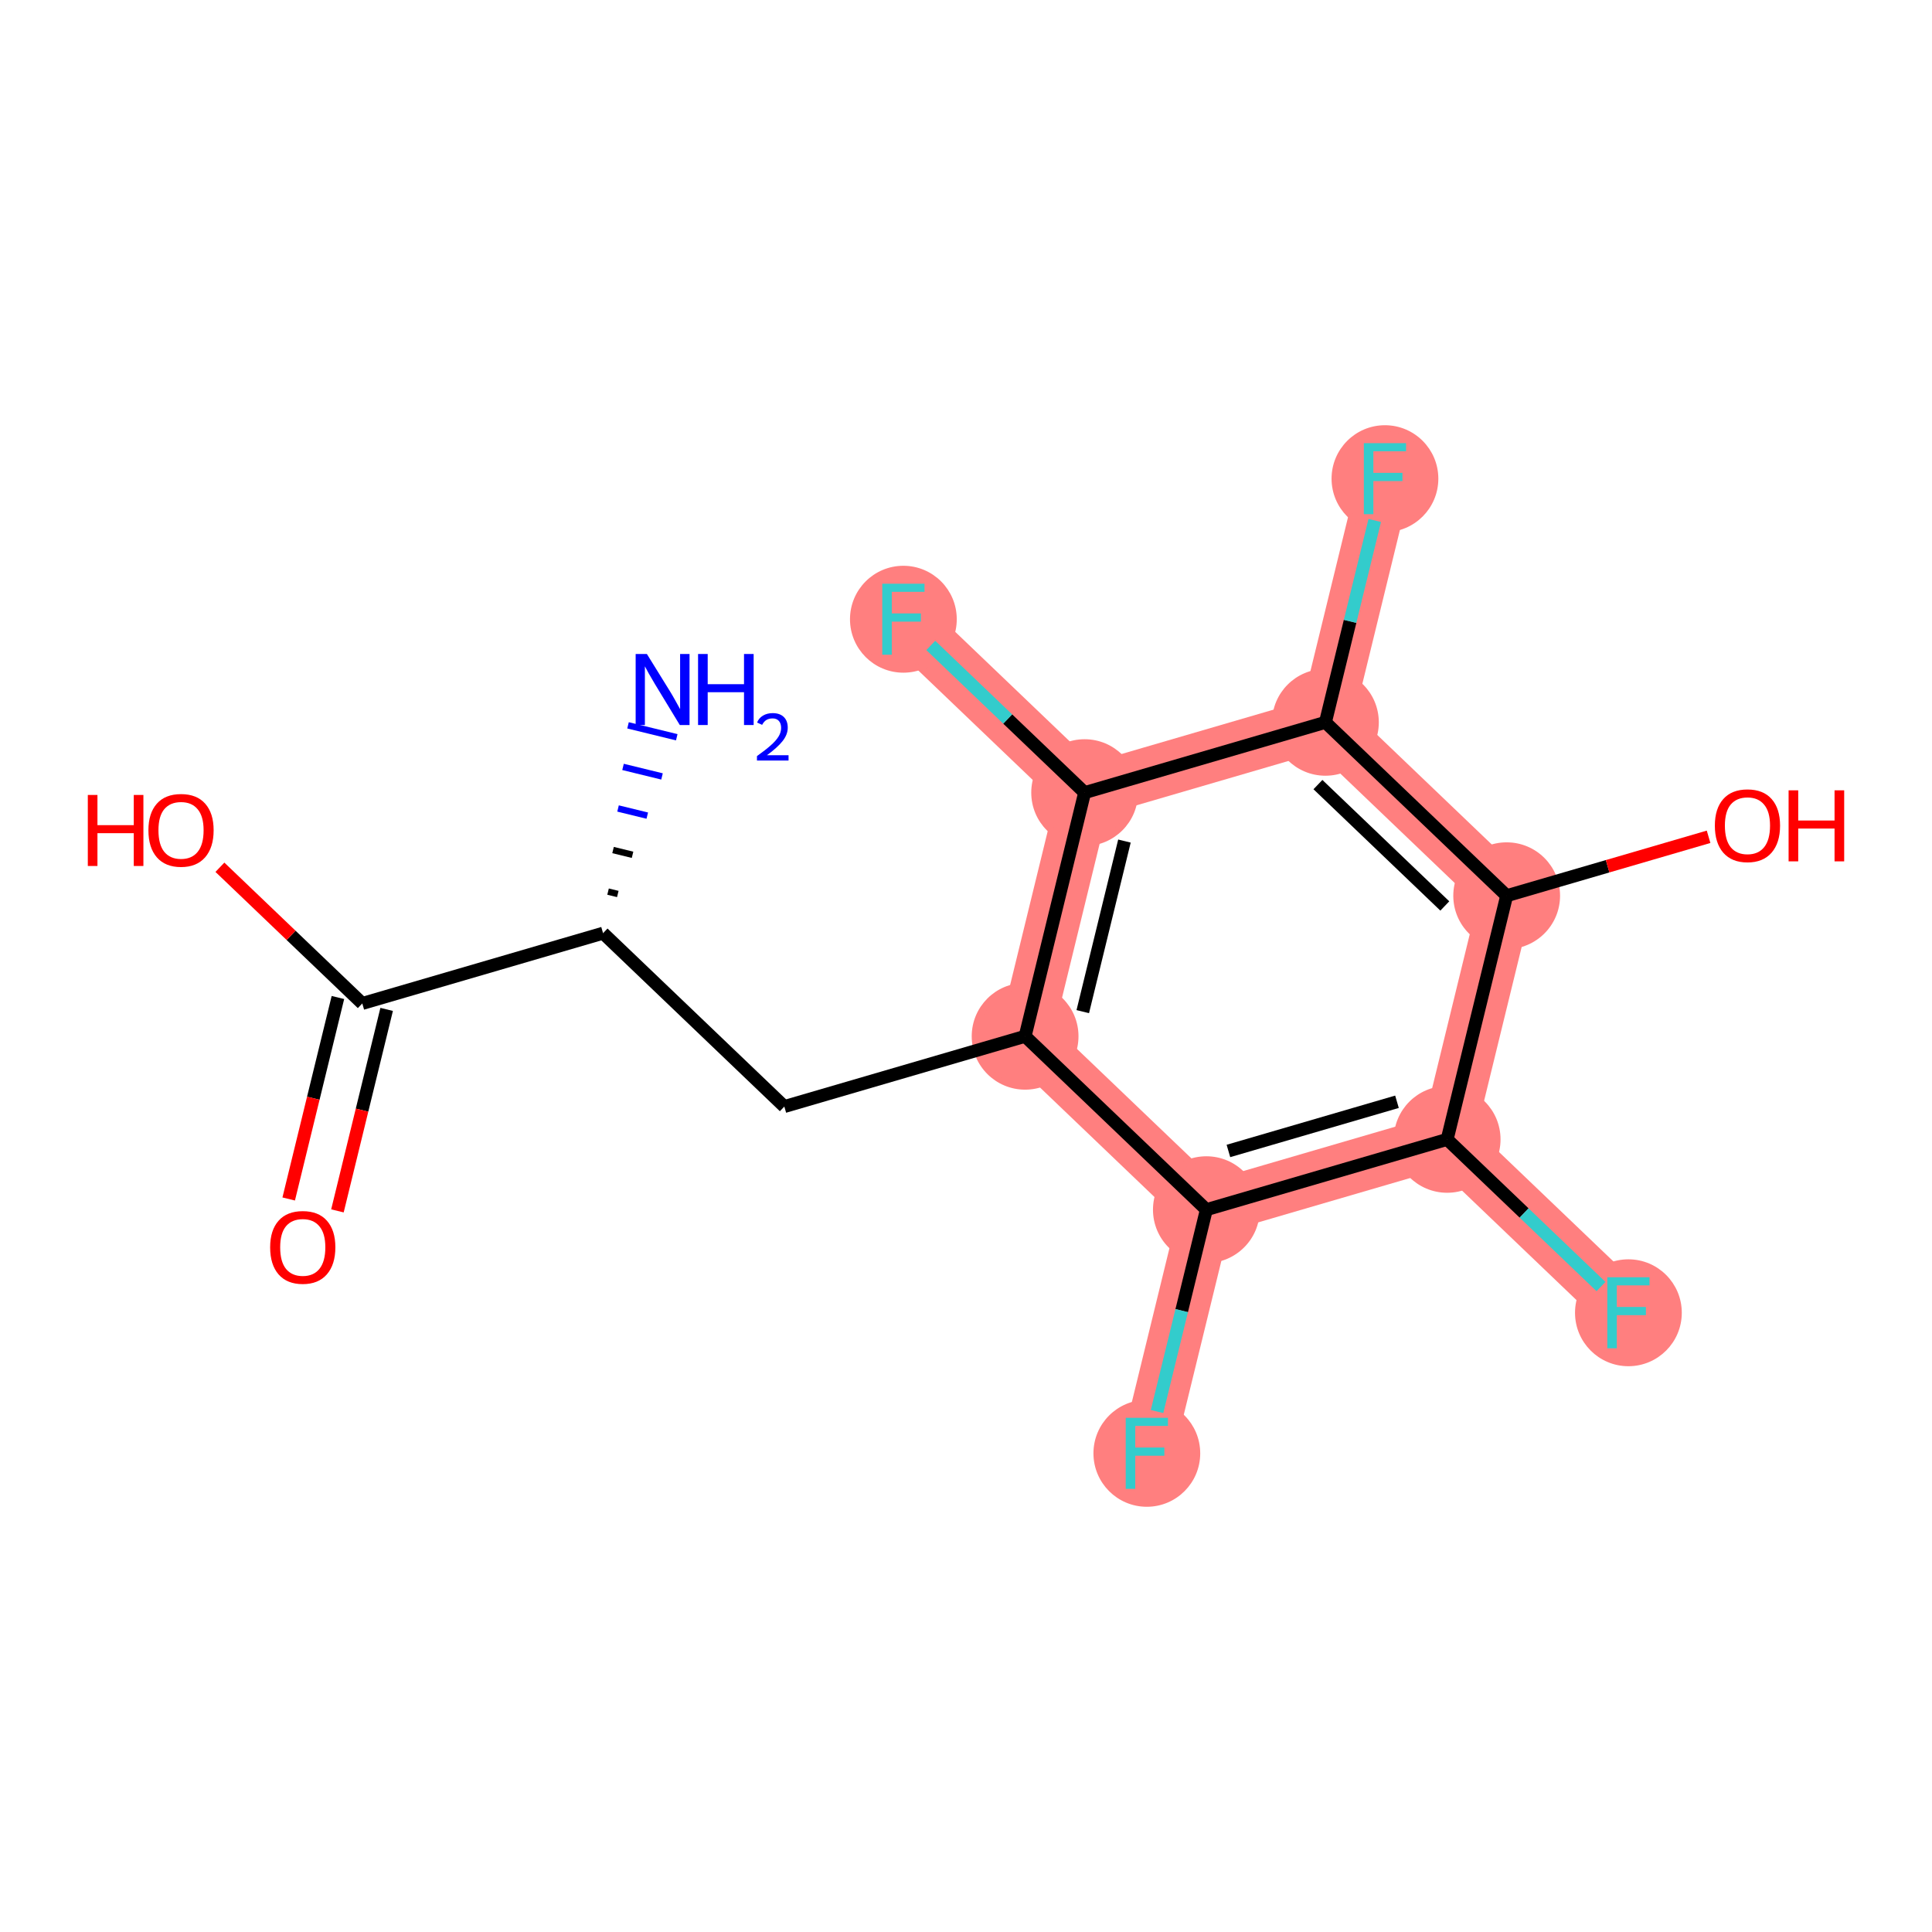 <?xml version='1.0' encoding='iso-8859-1'?>
<svg version='1.1' baseProfile='full'
              xmlns='http://www.w3.org/2000/svg'
                      xmlns:rdkit='http://www.rdkit.org/xml'
                      xmlns:xlink='http://www.w3.org/1999/xlink'
                  xml:space='preserve'
width='300px' height='300px' viewBox='0 0 300 300'>
<!-- END OF HEADER -->
<rect style='opacity:1.0;fill:#FFFFFF;stroke:none' width='300' height='300' x='0' y='0'> </rect>
<rect style='opacity:1.0;fill:#FFFFFF;stroke:none' width='300' height='300' x='0' y='0'> </rect>
<path d='M 159.178,160.913 L 168.422,123.077' style='fill:none;fill-rule:evenodd;stroke:#FF7F7F;stroke-width:8.3px;stroke-linecap:butt;stroke-linejoin:miter;stroke-opacity:1' />
<path d='M 159.178,160.913 L 187.324,187.836' style='fill:none;fill-rule:evenodd;stroke:#FF7F7F;stroke-width:8.3px;stroke-linecap:butt;stroke-linejoin:miter;stroke-opacity:1' />
<path d='M 168.422,123.077 L 140.276,96.154' style='fill:none;fill-rule:evenodd;stroke:#FF7F7F;stroke-width:8.3px;stroke-linecap:butt;stroke-linejoin:miter;stroke-opacity:1' />
<path d='M 168.422,123.077 L 205.811,112.164' style='fill:none;fill-rule:evenodd;stroke:#FF7F7F;stroke-width:8.3px;stroke-linecap:butt;stroke-linejoin:miter;stroke-opacity:1' />
<path d='M 205.811,112.164 L 215.054,74.328' style='fill:none;fill-rule:evenodd;stroke:#FF7F7F;stroke-width:8.3px;stroke-linecap:butt;stroke-linejoin:miter;stroke-opacity:1' />
<path d='M 205.811,112.164 L 233.956,139.087' style='fill:none;fill-rule:evenodd;stroke:#FF7F7F;stroke-width:8.3px;stroke-linecap:butt;stroke-linejoin:miter;stroke-opacity:1' />
<path d='M 233.956,139.087 L 224.713,176.923' style='fill:none;fill-rule:evenodd;stroke:#FF7F7F;stroke-width:8.3px;stroke-linecap:butt;stroke-linejoin:miter;stroke-opacity:1' />
<path d='M 224.713,176.923 L 252.858,203.846' style='fill:none;fill-rule:evenodd;stroke:#FF7F7F;stroke-width:8.3px;stroke-linecap:butt;stroke-linejoin:miter;stroke-opacity:1' />
<path d='M 224.713,176.923 L 187.324,187.836' style='fill:none;fill-rule:evenodd;stroke:#FF7F7F;stroke-width:8.3px;stroke-linecap:butt;stroke-linejoin:miter;stroke-opacity:1' />
<path d='M 187.324,187.836 L 178.08,225.672' style='fill:none;fill-rule:evenodd;stroke:#FF7F7F;stroke-width:8.3px;stroke-linecap:butt;stroke-linejoin:miter;stroke-opacity:1' />
<ellipse cx='159.178' cy='160.913' rx='7.79' ry='7.79'  style='fill:#FF7F7F;fill-rule:evenodd;stroke:#FF7F7F;stroke-width:1.0px;stroke-linecap:butt;stroke-linejoin:miter;stroke-opacity:1' />
<ellipse cx='168.422' cy='123.077' rx='7.79' ry='7.79'  style='fill:#FF7F7F;fill-rule:evenodd;stroke:#FF7F7F;stroke-width:1.0px;stroke-linecap:butt;stroke-linejoin:miter;stroke-opacity:1' />
<ellipse cx='140.276' cy='96.154' rx='7.79' ry='7.8'  style='fill:#FF7F7F;fill-rule:evenodd;stroke:#FF7F7F;stroke-width:1.0px;stroke-linecap:butt;stroke-linejoin:miter;stroke-opacity:1' />
<ellipse cx='205.811' cy='112.164' rx='7.79' ry='7.79'  style='fill:#FF7F7F;fill-rule:evenodd;stroke:#FF7F7F;stroke-width:1.0px;stroke-linecap:butt;stroke-linejoin:miter;stroke-opacity:1' />
<ellipse cx='215.054' cy='74.328' rx='7.79' ry='7.8'  style='fill:#FF7F7F;fill-rule:evenodd;stroke:#FF7F7F;stroke-width:1.0px;stroke-linecap:butt;stroke-linejoin:miter;stroke-opacity:1' />
<ellipse cx='233.956' cy='139.087' rx='7.79' ry='7.79'  style='fill:#FF7F7F;fill-rule:evenodd;stroke:#FF7F7F;stroke-width:1.0px;stroke-linecap:butt;stroke-linejoin:miter;stroke-opacity:1' />
<ellipse cx='224.713' cy='176.923' rx='7.79' ry='7.79'  style='fill:#FF7F7F;fill-rule:evenodd;stroke:#FF7F7F;stroke-width:1.0px;stroke-linecap:butt;stroke-linejoin:miter;stroke-opacity:1' />
<ellipse cx='252.858' cy='203.846' rx='7.79' ry='7.8'  style='fill:#FF7F7F;fill-rule:evenodd;stroke:#FF7F7F;stroke-width:1.0px;stroke-linecap:butt;stroke-linejoin:miter;stroke-opacity:1' />
<ellipse cx='187.324' cy='187.836' rx='7.79' ry='7.79'  style='fill:#FF7F7F;fill-rule:evenodd;stroke:#FF7F7F;stroke-width:1.0px;stroke-linecap:butt;stroke-linejoin:miter;stroke-opacity:1' />
<ellipse cx='178.08' cy='225.672' rx='7.79' ry='7.8'  style='fill:#FF7F7F;fill-rule:evenodd;stroke:#FF7F7F;stroke-width:1.0px;stroke-linecap:butt;stroke-linejoin:miter;stroke-opacity:1' />
<path class='bond-0 atom-1 atom-0' d='M 95.932,138.818 L 94.419,138.449' style='fill:none;fill-rule:evenodd;stroke:#000000;stroke-width:1.0px;stroke-linecap:butt;stroke-linejoin:miter;stroke-opacity:1' />
<path class='bond-0 atom-1 atom-0' d='M 98.221,132.734 L 95.194,131.994' style='fill:none;fill-rule:evenodd;stroke:#000000;stroke-width:1.0px;stroke-linecap:butt;stroke-linejoin:miter;stroke-opacity:1' />
<path class='bond-0 atom-1 atom-0' d='M 100.509,126.649 L 95.969,125.54' style='fill:none;fill-rule:evenodd;stroke:#0000FF;stroke-width:1.0px;stroke-linecap:butt;stroke-linejoin:miter;stroke-opacity:1' />
<path class='bond-0 atom-1 atom-0' d='M 102.798,120.565 L 96.744,119.086' style='fill:none;fill-rule:evenodd;stroke:#0000FF;stroke-width:1.0px;stroke-linecap:butt;stroke-linejoin:miter;stroke-opacity:1' />
<path class='bond-0 atom-1 atom-0' d='M 105.086,114.48 L 97.519,112.631' style='fill:none;fill-rule:evenodd;stroke:#0000FF;stroke-width:1.0px;stroke-linecap:butt;stroke-linejoin:miter;stroke-opacity:1' />
<path class='bond-1 atom-1 atom-2' d='M 93.644,144.903 L 121.789,171.826' style='fill:none;fill-rule:evenodd;stroke:#000000;stroke-width:2.0px;stroke-linecap:butt;stroke-linejoin:miter;stroke-opacity:1' />
<path class='bond-13 atom-1 atom-14' d='M 93.644,144.903 L 56.255,155.816' style='fill:none;fill-rule:evenodd;stroke:#000000;stroke-width:2.0px;stroke-linecap:butt;stroke-linejoin:miter;stroke-opacity:1' />
<path class='bond-2 atom-2 atom-3' d='M 121.789,171.826 L 159.178,160.913' style='fill:none;fill-rule:evenodd;stroke:#000000;stroke-width:2.0px;stroke-linecap:butt;stroke-linejoin:miter;stroke-opacity:1' />
<path class='bond-3 atom-3 atom-4' d='M 159.178,160.913 L 168.422,123.077' style='fill:none;fill-rule:evenodd;stroke:#000000;stroke-width:2.0px;stroke-linecap:butt;stroke-linejoin:miter;stroke-opacity:1' />
<path class='bond-3 atom-3 atom-4' d='M 168.132,157.086 L 174.603,130.601' style='fill:none;fill-rule:evenodd;stroke:#000000;stroke-width:2.0px;stroke-linecap:butt;stroke-linejoin:miter;stroke-opacity:1' />
<path class='bond-16 atom-12 atom-3' d='M 187.324,187.836 L 159.178,160.913' style='fill:none;fill-rule:evenodd;stroke:#000000;stroke-width:2.0px;stroke-linecap:butt;stroke-linejoin:miter;stroke-opacity:1' />
<path class='bond-4 atom-4 atom-5' d='M 168.422,123.077 L 156.476,111.65' style='fill:none;fill-rule:evenodd;stroke:#000000;stroke-width:2.0px;stroke-linecap:butt;stroke-linejoin:miter;stroke-opacity:1' />
<path class='bond-4 atom-4 atom-5' d='M 156.476,111.65 L 144.53,100.222' style='fill:none;fill-rule:evenodd;stroke:#33CCCC;stroke-width:2.0px;stroke-linecap:butt;stroke-linejoin:miter;stroke-opacity:1' />
<path class='bond-5 atom-4 atom-6' d='M 168.422,123.077 L 205.811,112.164' style='fill:none;fill-rule:evenodd;stroke:#000000;stroke-width:2.0px;stroke-linecap:butt;stroke-linejoin:miter;stroke-opacity:1' />
<path class='bond-6 atom-6 atom-7' d='M 205.811,112.164 L 209.64,96.49' style='fill:none;fill-rule:evenodd;stroke:#000000;stroke-width:2.0px;stroke-linecap:butt;stroke-linejoin:miter;stroke-opacity:1' />
<path class='bond-6 atom-6 atom-7' d='M 209.64,96.49 L 213.469,80.816' style='fill:none;fill-rule:evenodd;stroke:#33CCCC;stroke-width:2.0px;stroke-linecap:butt;stroke-linejoin:miter;stroke-opacity:1' />
<path class='bond-7 atom-6 atom-8' d='M 205.811,112.164 L 233.956,139.087' style='fill:none;fill-rule:evenodd;stroke:#000000;stroke-width:2.0px;stroke-linecap:butt;stroke-linejoin:miter;stroke-opacity:1' />
<path class='bond-7 atom-6 atom-8' d='M 204.648,121.831 L 224.35,140.678' style='fill:none;fill-rule:evenodd;stroke:#000000;stroke-width:2.0px;stroke-linecap:butt;stroke-linejoin:miter;stroke-opacity:1' />
<path class='bond-8 atom-8 atom-9' d='M 233.956,139.087 L 249.632,134.511' style='fill:none;fill-rule:evenodd;stroke:#000000;stroke-width:2.0px;stroke-linecap:butt;stroke-linejoin:miter;stroke-opacity:1' />
<path class='bond-8 atom-8 atom-9' d='M 249.632,134.511 L 265.308,129.936' style='fill:none;fill-rule:evenodd;stroke:#FF0000;stroke-width:2.0px;stroke-linecap:butt;stroke-linejoin:miter;stroke-opacity:1' />
<path class='bond-9 atom-8 atom-10' d='M 233.956,139.087 L 224.713,176.923' style='fill:none;fill-rule:evenodd;stroke:#000000;stroke-width:2.0px;stroke-linecap:butt;stroke-linejoin:miter;stroke-opacity:1' />
<path class='bond-10 atom-10 atom-11' d='M 224.713,176.923 L 236.659,188.35' style='fill:none;fill-rule:evenodd;stroke:#000000;stroke-width:2.0px;stroke-linecap:butt;stroke-linejoin:miter;stroke-opacity:1' />
<path class='bond-10 atom-10 atom-11' d='M 236.659,188.35 L 248.605,199.778' style='fill:none;fill-rule:evenodd;stroke:#33CCCC;stroke-width:2.0px;stroke-linecap:butt;stroke-linejoin:miter;stroke-opacity:1' />
<path class='bond-11 atom-10 atom-12' d='M 224.713,176.923 L 187.324,187.836' style='fill:none;fill-rule:evenodd;stroke:#000000;stroke-width:2.0px;stroke-linecap:butt;stroke-linejoin:miter;stroke-opacity:1' />
<path class='bond-11 atom-10 atom-12' d='M 216.922,171.082 L 190.749,178.721' style='fill:none;fill-rule:evenodd;stroke:#000000;stroke-width:2.0px;stroke-linecap:butt;stroke-linejoin:miter;stroke-opacity:1' />
<path class='bond-12 atom-12 atom-13' d='M 187.324,187.836 L 183.495,203.51' style='fill:none;fill-rule:evenodd;stroke:#000000;stroke-width:2.0px;stroke-linecap:butt;stroke-linejoin:miter;stroke-opacity:1' />
<path class='bond-12 atom-12 atom-13' d='M 183.495,203.51 L 179.666,219.184' style='fill:none;fill-rule:evenodd;stroke:#33CCCC;stroke-width:2.0px;stroke-linecap:butt;stroke-linejoin:miter;stroke-opacity:1' />
<path class='bond-14 atom-14 atom-15' d='M 52.472,154.892 L 48.65,170.534' style='fill:none;fill-rule:evenodd;stroke:#000000;stroke-width:2.0px;stroke-linecap:butt;stroke-linejoin:miter;stroke-opacity:1' />
<path class='bond-14 atom-14 atom-15' d='M 48.65,170.534 L 44.829,186.177' style='fill:none;fill-rule:evenodd;stroke:#FF0000;stroke-width:2.0px;stroke-linecap:butt;stroke-linejoin:miter;stroke-opacity:1' />
<path class='bond-14 atom-14 atom-15' d='M 60.039,156.74 L 56.217,172.383' style='fill:none;fill-rule:evenodd;stroke:#000000;stroke-width:2.0px;stroke-linecap:butt;stroke-linejoin:miter;stroke-opacity:1' />
<path class='bond-14 atom-14 atom-15' d='M 56.217,172.383 L 52.396,188.025' style='fill:none;fill-rule:evenodd;stroke:#FF0000;stroke-width:2.0px;stroke-linecap:butt;stroke-linejoin:miter;stroke-opacity:1' />
<path class='bond-15 atom-14 atom-16' d='M 56.255,155.816 L 45.201,145.242' style='fill:none;fill-rule:evenodd;stroke:#000000;stroke-width:2.0px;stroke-linecap:butt;stroke-linejoin:miter;stroke-opacity:1' />
<path class='bond-15 atom-14 atom-16' d='M 45.201,145.242 L 34.147,134.668' style='fill:none;fill-rule:evenodd;stroke:#FF0000;stroke-width:2.0px;stroke-linecap:butt;stroke-linejoin:miter;stroke-opacity:1' />
<path  class='atom-0' d='M 100.449 101.552
L 104.064 107.394
Q 104.422 107.97, 104.999 109.014
Q 105.575 110.058, 105.606 110.12
L 105.606 101.552
L 107.071 101.552
L 107.071 112.582
L 105.559 112.582
L 101.68 106.194
Q 101.228 105.446, 100.745 104.59
Q 100.278 103.733, 100.138 103.468
L 100.138 112.582
L 98.704 112.582
L 98.704 101.552
L 100.449 101.552
' fill='#0000FF'/>
<path  class='atom-0' d='M 108.395 101.552
L 109.891 101.552
L 109.891 106.241
L 115.53 106.241
L 115.53 101.552
L 117.026 101.552
L 117.026 112.582
L 115.53 112.582
L 115.53 107.487
L 109.891 107.487
L 109.891 112.582
L 108.395 112.582
L 108.395 101.552
' fill='#0000FF'/>
<path  class='atom-0' d='M 117.561 112.195
Q 117.828 111.506, 118.466 111.126
Q 119.103 110.735, 119.987 110.735
Q 121.088 110.735, 121.705 111.331
Q 122.321 111.928, 122.321 112.987
Q 122.321 114.066, 121.519 115.074
Q 120.728 116.082, 119.082 117.274
L 122.445 117.274
L 122.445 118.097
L 117.54 118.097
L 117.54 117.408
Q 118.897 116.442, 119.699 115.722
Q 120.512 115.002, 120.903 114.354
Q 121.293 113.706, 121.293 113.038
Q 121.293 112.339, 120.944 111.948
Q 120.594 111.557, 119.987 111.557
Q 119.401 111.557, 119.011 111.794
Q 118.62 112.03, 118.342 112.555
L 117.561 112.195
' fill='#0000FF'/>
<path  class='atom-5' d='M 136.997 90.638
L 143.556 90.638
L 143.556 91.9
L 138.477 91.9
L 138.477 95.25
L 142.995 95.25
L 142.995 96.528
L 138.477 96.528
L 138.477 101.669
L 136.997 101.669
L 136.997 90.638
' fill='#33CCCC'/>
<path  class='atom-7' d='M 211.775 68.812
L 218.334 68.812
L 218.334 70.074
L 213.255 70.074
L 213.255 73.424
L 217.773 73.424
L 217.773 74.701
L 213.255 74.701
L 213.255 79.843
L 211.775 79.843
L 211.775 68.812
' fill='#33CCCC'/>
<path  class='atom-9' d='M 266.282 128.205
Q 266.282 125.557, 267.59 124.076
Q 268.899 122.596, 271.345 122.596
Q 273.791 122.596, 275.1 124.076
Q 276.408 125.557, 276.408 128.205
Q 276.408 130.885, 275.084 132.412
Q 273.76 133.923, 271.345 133.923
Q 268.915 133.923, 267.59 132.412
Q 266.282 130.9, 266.282 128.205
M 271.345 132.676
Q 273.028 132.676, 273.931 131.555
Q 274.85 130.417, 274.85 128.205
Q 274.85 126.039, 273.931 124.949
Q 273.028 123.843, 271.345 123.843
Q 269.662 123.843, 268.743 124.933
Q 267.84 126.024, 267.84 128.205
Q 267.84 130.433, 268.743 131.555
Q 269.662 132.676, 271.345 132.676
' fill='#FF0000'/>
<path  class='atom-9' d='M 277.733 122.721
L 279.228 122.721
L 279.228 127.41
L 284.868 127.41
L 284.868 122.721
L 286.364 122.721
L 286.364 133.751
L 284.868 133.751
L 284.868 128.657
L 279.228 128.657
L 279.228 133.751
L 277.733 133.751
L 277.733 122.721
' fill='#FF0000'/>
<path  class='atom-11' d='M 249.579 198.331
L 256.138 198.331
L 256.138 199.593
L 251.059 199.593
L 251.059 202.943
L 255.577 202.943
L 255.577 204.22
L 251.059 204.22
L 251.059 209.362
L 249.579 209.362
L 249.579 198.331
' fill='#33CCCC'/>
<path  class='atom-13' d='M 174.801 220.157
L 181.36 220.157
L 181.36 221.419
L 176.281 221.419
L 176.281 224.769
L 180.799 224.769
L 180.799 226.046
L 176.281 226.046
L 176.281 231.188
L 174.801 231.188
L 174.801 220.157
' fill='#33CCCC'/>
<path  class='atom-15' d='M 41.948 193.683
Q 41.948 191.035, 43.257 189.555
Q 44.566 188.075, 47.012 188.075
Q 49.458 188.075, 50.766 189.555
Q 52.075 191.035, 52.075 193.683
Q 52.075 196.363, 50.751 197.89
Q 49.427 199.401, 47.012 199.401
Q 44.581 199.401, 43.257 197.89
Q 41.948 196.379, 41.948 193.683
M 47.012 198.155
Q 48.694 198.155, 49.598 197.033
Q 50.517 195.896, 50.517 193.683
Q 50.517 191.518, 49.598 190.427
Q 48.694 189.321, 47.012 189.321
Q 45.329 189.321, 44.41 190.412
Q 43.506 191.502, 43.506 193.683
Q 43.506 195.911, 44.41 197.033
Q 45.329 198.155, 47.012 198.155
' fill='#FF0000'/>
<path  class='atom-16' d='M 13.636 123.44
L 15.132 123.44
L 15.132 128.129
L 20.772 128.129
L 20.772 123.44
L 22.267 123.44
L 22.267 134.47
L 20.772 134.47
L 20.772 129.376
L 15.132 129.376
L 15.132 134.47
L 13.636 134.47
L 13.636 123.44
' fill='#FF0000'/>
<path  class='atom-16' d='M 23.046 128.924
Q 23.046 126.275, 24.355 124.795
Q 25.664 123.315, 28.11 123.315
Q 30.556 123.315, 31.864 124.795
Q 33.173 126.275, 33.173 128.924
Q 33.173 131.604, 31.849 133.13
Q 30.525 134.642, 28.11 134.642
Q 25.679 134.642, 24.355 133.13
Q 23.046 131.619, 23.046 128.924
M 28.11 133.395
Q 29.792 133.395, 30.696 132.274
Q 31.615 131.136, 31.615 128.924
Q 31.615 126.758, 30.696 125.668
Q 29.792 124.562, 28.11 124.562
Q 26.427 124.562, 25.508 125.652
Q 24.604 126.743, 24.604 128.924
Q 24.604 131.152, 25.508 132.274
Q 26.427 133.395, 28.11 133.395
' fill='#FF0000'/>
</svg>
